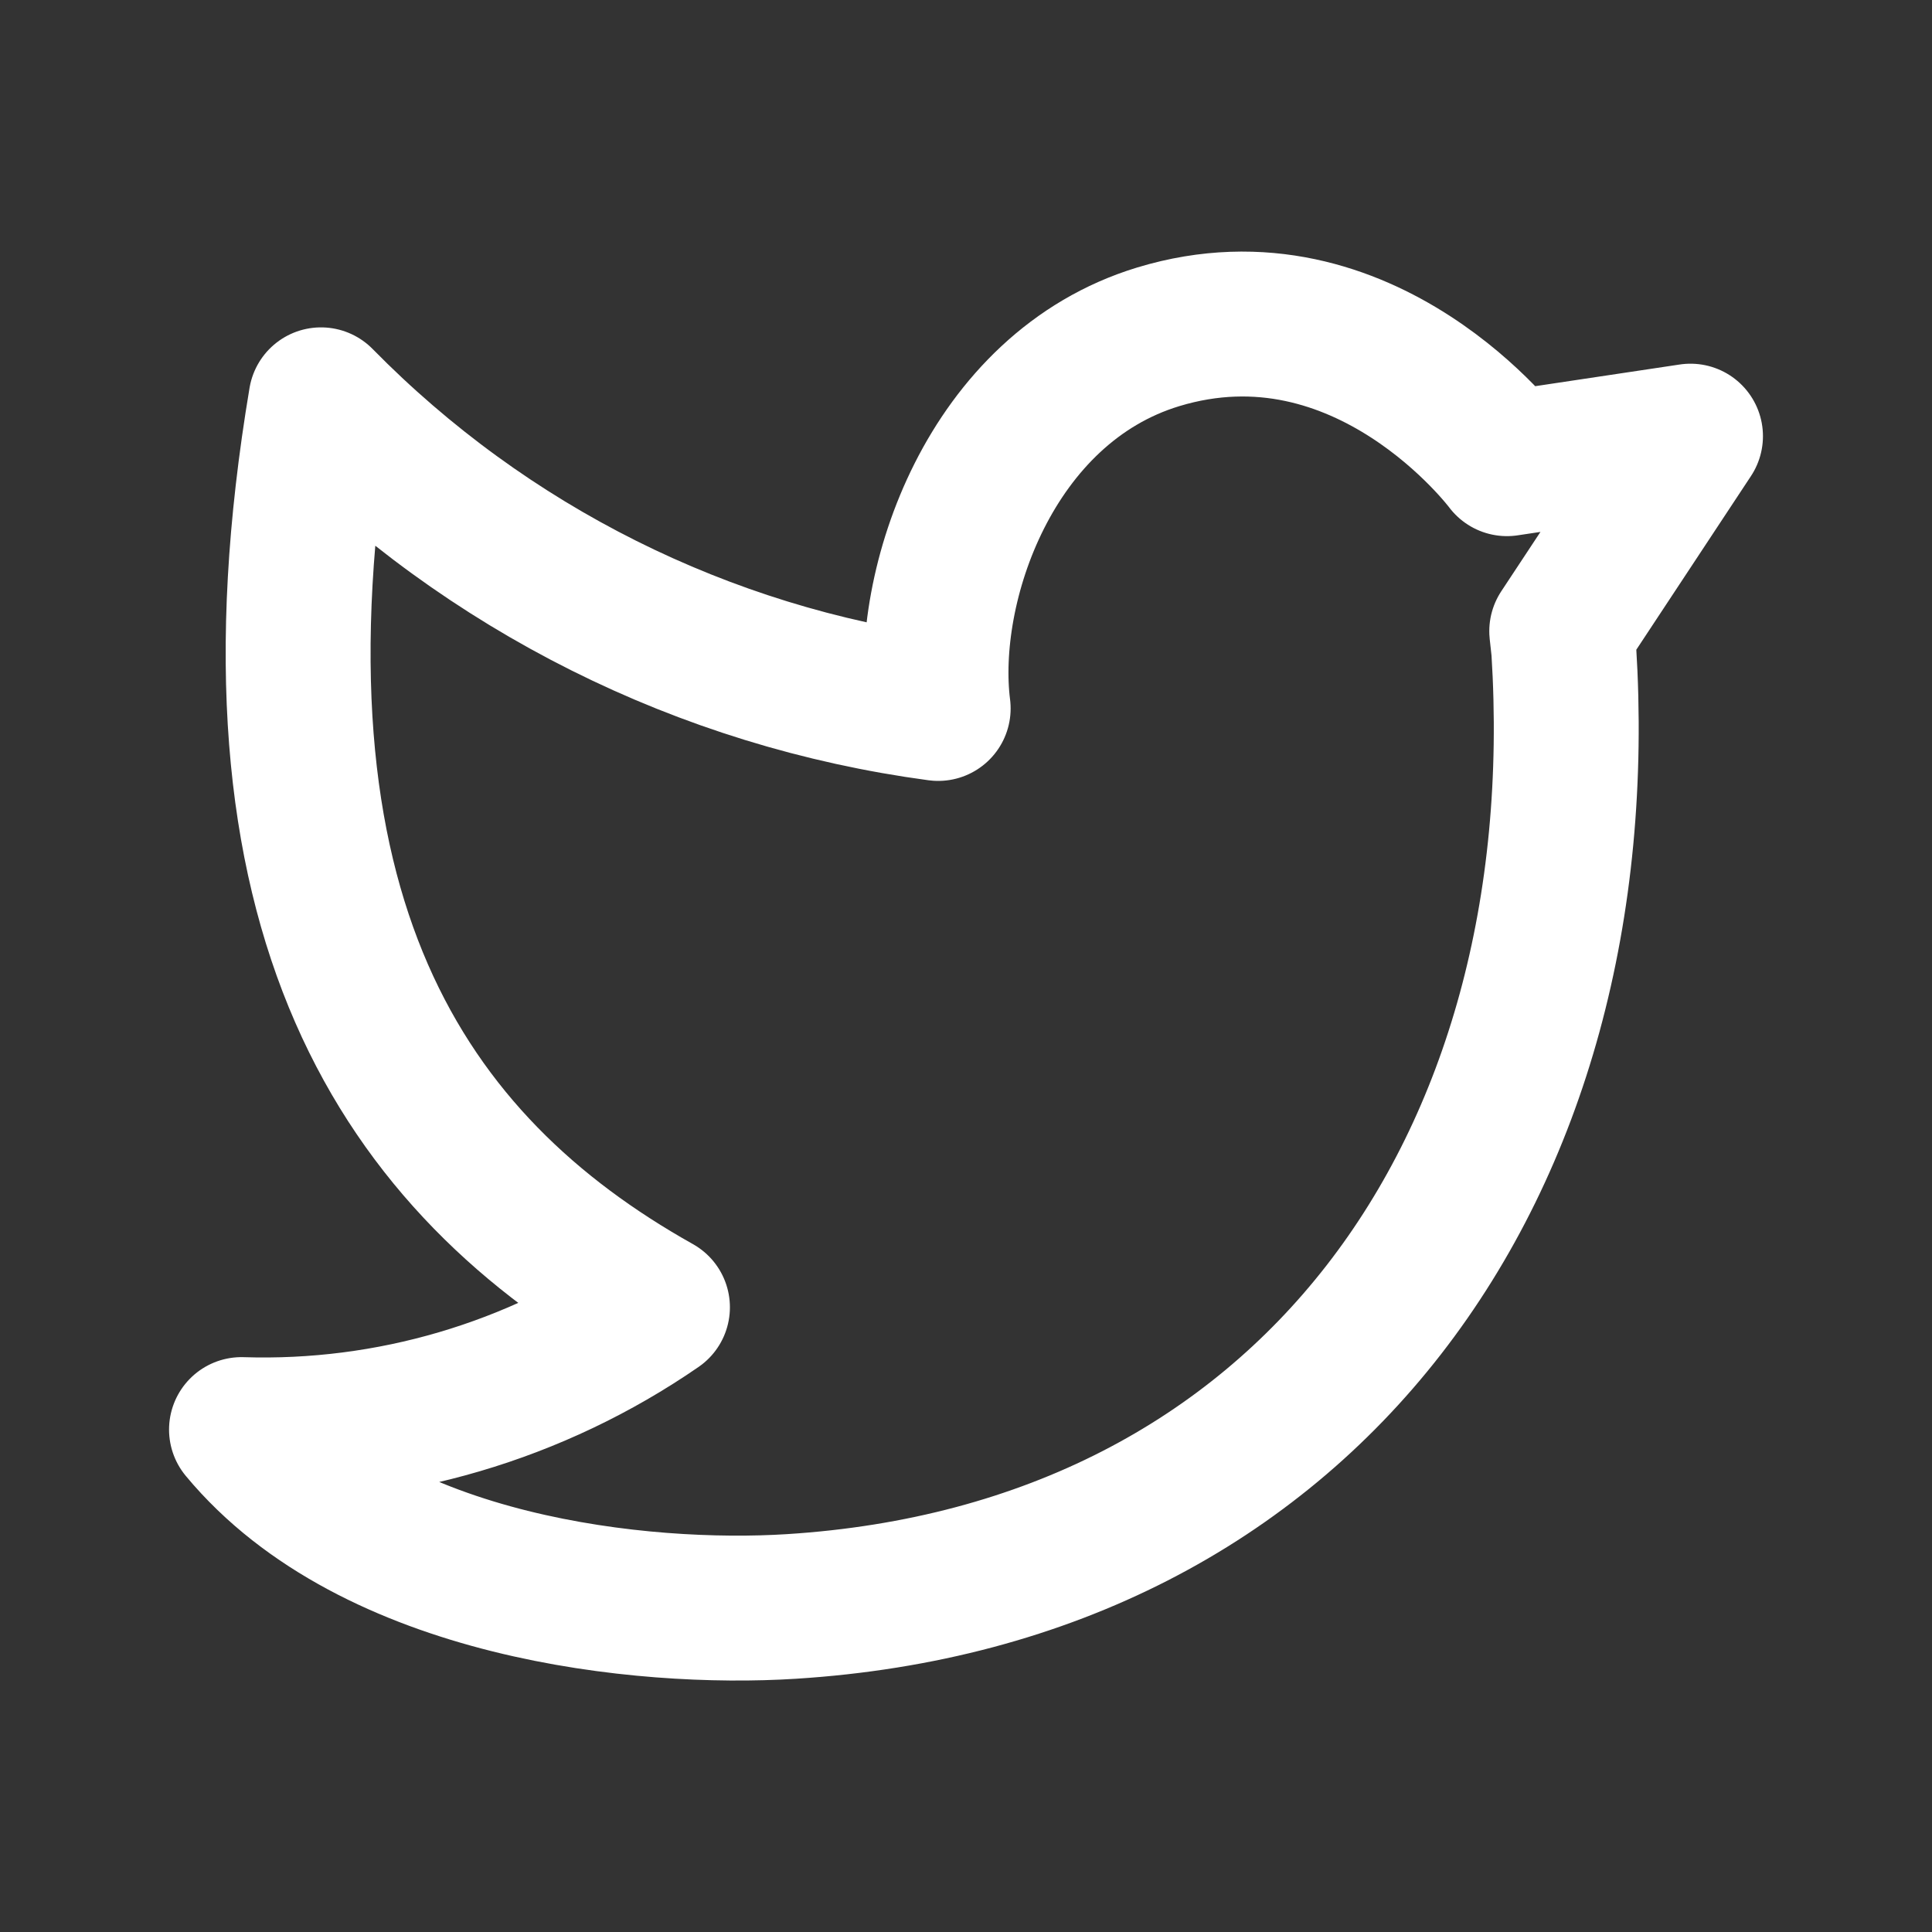 <svg width="20" height="20" viewBox="0 0 20 20" fill="none" xmlns="http://www.w3.org/2000/svg">
<rect x="0" y="0" width="20" height="20" fill="#333333" stroke="none"/>
<path fill-rule="evenodd" clip-rule="evenodd" d="M16.167 6.534L17.5 4.515L15.6 4.8C15.6 4.8 14.136 2.835 11.989 3.487C10.251 4.016 9.551 6.066 9.712 7.334C7.286 7.009 5.038 5.885 3.323 4.139C2.427 9.472 4.178 12.06 6.806 13.533C5.543 14.404 4.034 14.848 2.5 14.799C3.865 16.444 6.655 16.727 8.191 16.63C13.547 16.292 16.525 12.082 16.188 6.726L16.167 6.534Z" stroke="white" stroke-width="1.5" stroke-linecap="round" stroke-linejoin="round"/>
</svg>
